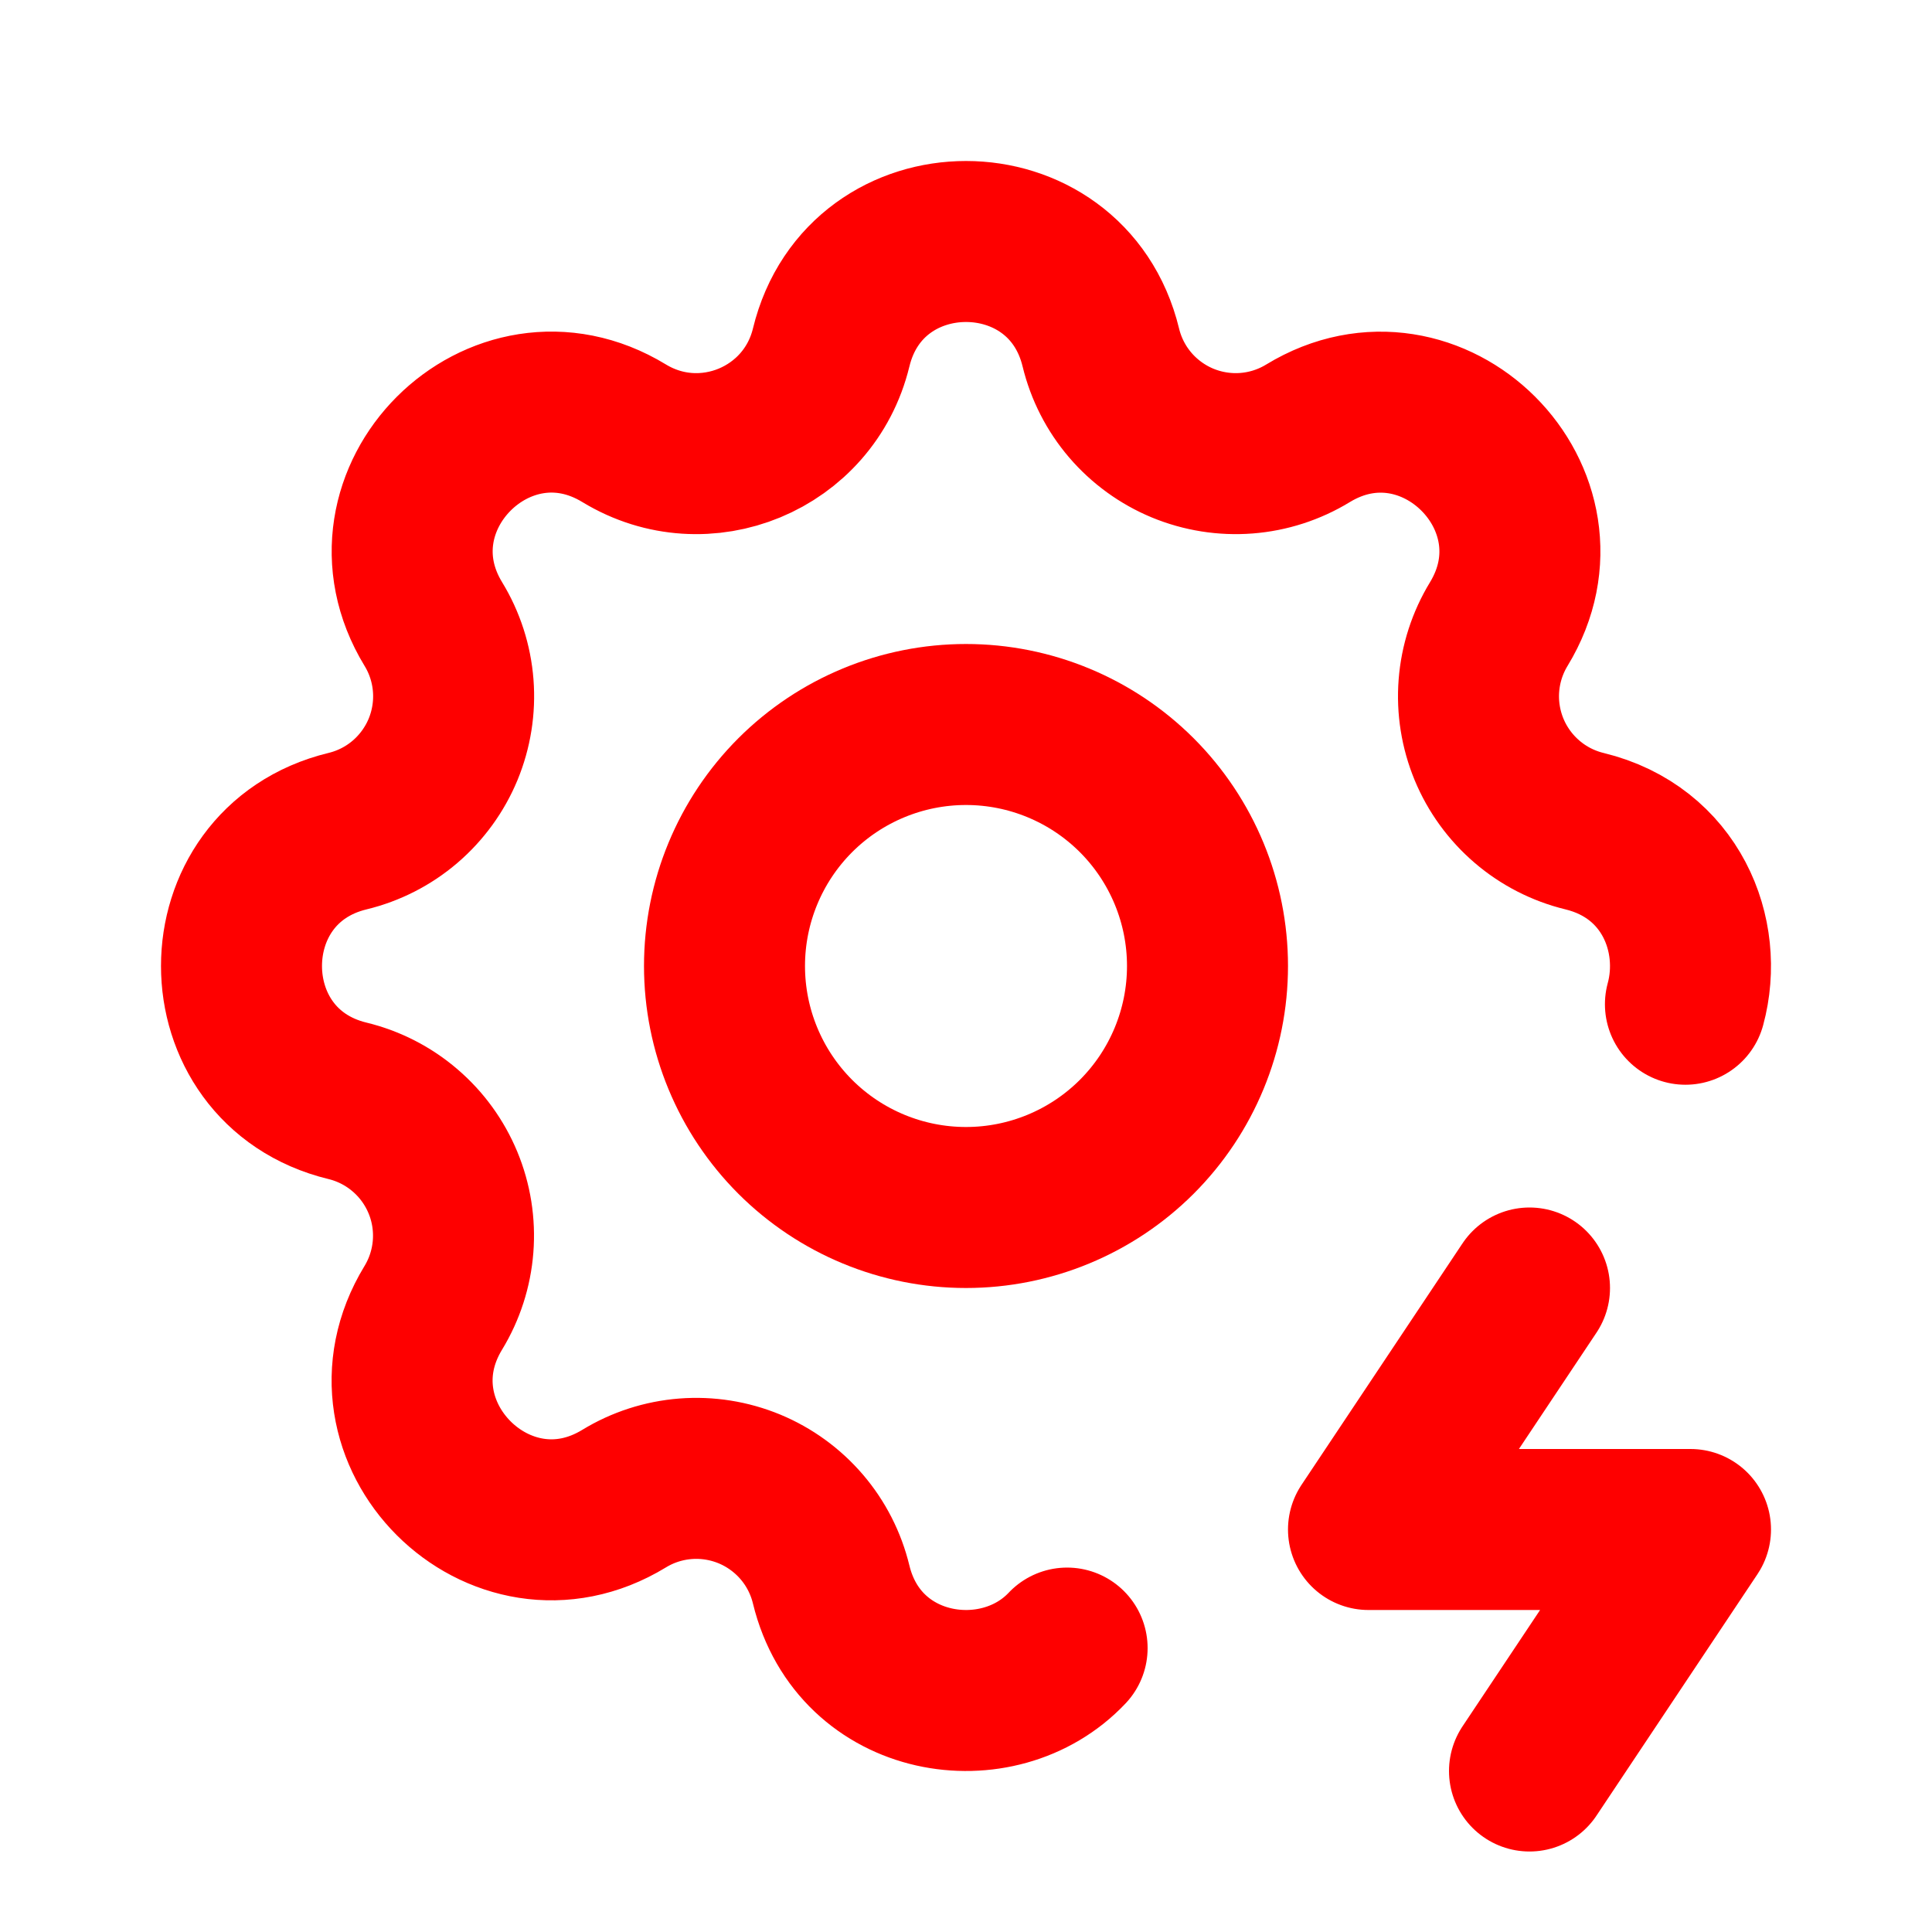 <svg width="48" height="48" viewBox="0 0 48 48" fill="none" xmlns="http://www.w3.org/2000/svg">
<path d="M26.512 40.946C24.802 42.76 21.346 42.232 20.65 39.366C20.522 38.838 20.272 38.348 19.919 37.936C19.566 37.524 19.12 37.2 18.619 36.992C18.117 36.785 17.574 36.698 17.032 36.74C16.491 36.782 15.967 36.951 15.504 37.234C12.418 39.114 8.884 35.582 10.764 32.494C11.046 32.031 11.215 31.507 11.257 30.966C11.299 30.426 11.213 29.883 11.005 29.381C10.797 28.88 10.475 28.435 10.062 28.082C9.651 27.729 9.161 27.478 8.634 27.35C5.122 26.498 5.122 21.502 8.634 20.65C9.162 20.522 9.652 20.272 10.064 19.919C10.476 19.566 10.8 19.12 11.008 18.619C11.215 18.117 11.302 17.574 11.26 17.032C11.218 16.491 11.049 15.967 10.766 15.504C8.886 12.418 12.418 8.884 15.506 10.764C17.506 11.98 20.098 10.904 20.65 8.634C21.502 5.122 26.498 5.122 27.35 8.634C27.478 9.162 27.728 9.652 28.081 10.064C28.434 10.476 28.88 10.8 29.381 11.008C29.883 11.215 30.426 11.302 30.968 11.26C31.509 11.218 32.032 11.049 32.496 10.766C35.582 8.886 39.116 12.418 37.236 15.506C36.954 15.969 36.785 16.493 36.743 17.034C36.701 17.574 36.788 18.117 36.995 18.619C37.203 19.12 37.526 19.565 37.938 19.918C38.349 20.271 38.839 20.522 39.366 20.65C41.506 21.17 42.342 23.23 41.874 24.95M38 32L34 38H42L38 44" stroke="#FE0000" stroke-width="4" stroke-linecap="round" stroke-linejoin="round"/>
<path d="M18 24C18 25.591 18.632 27.117 19.757 28.243C20.883 29.368 22.409 30 24 30C25.591 30 27.117 29.368 28.243 28.243C29.368 27.117 30 25.591 30 24C30 22.409 29.368 20.883 28.243 19.757C27.117 18.632 25.591 18 24 18C22.409 18 20.883 18.632 19.757 19.757C18.632 20.883 18 22.409 18 24Z" stroke="#FE0000" stroke-width="4" stroke-linecap="round" stroke-linejoin="round"/>
</svg>

